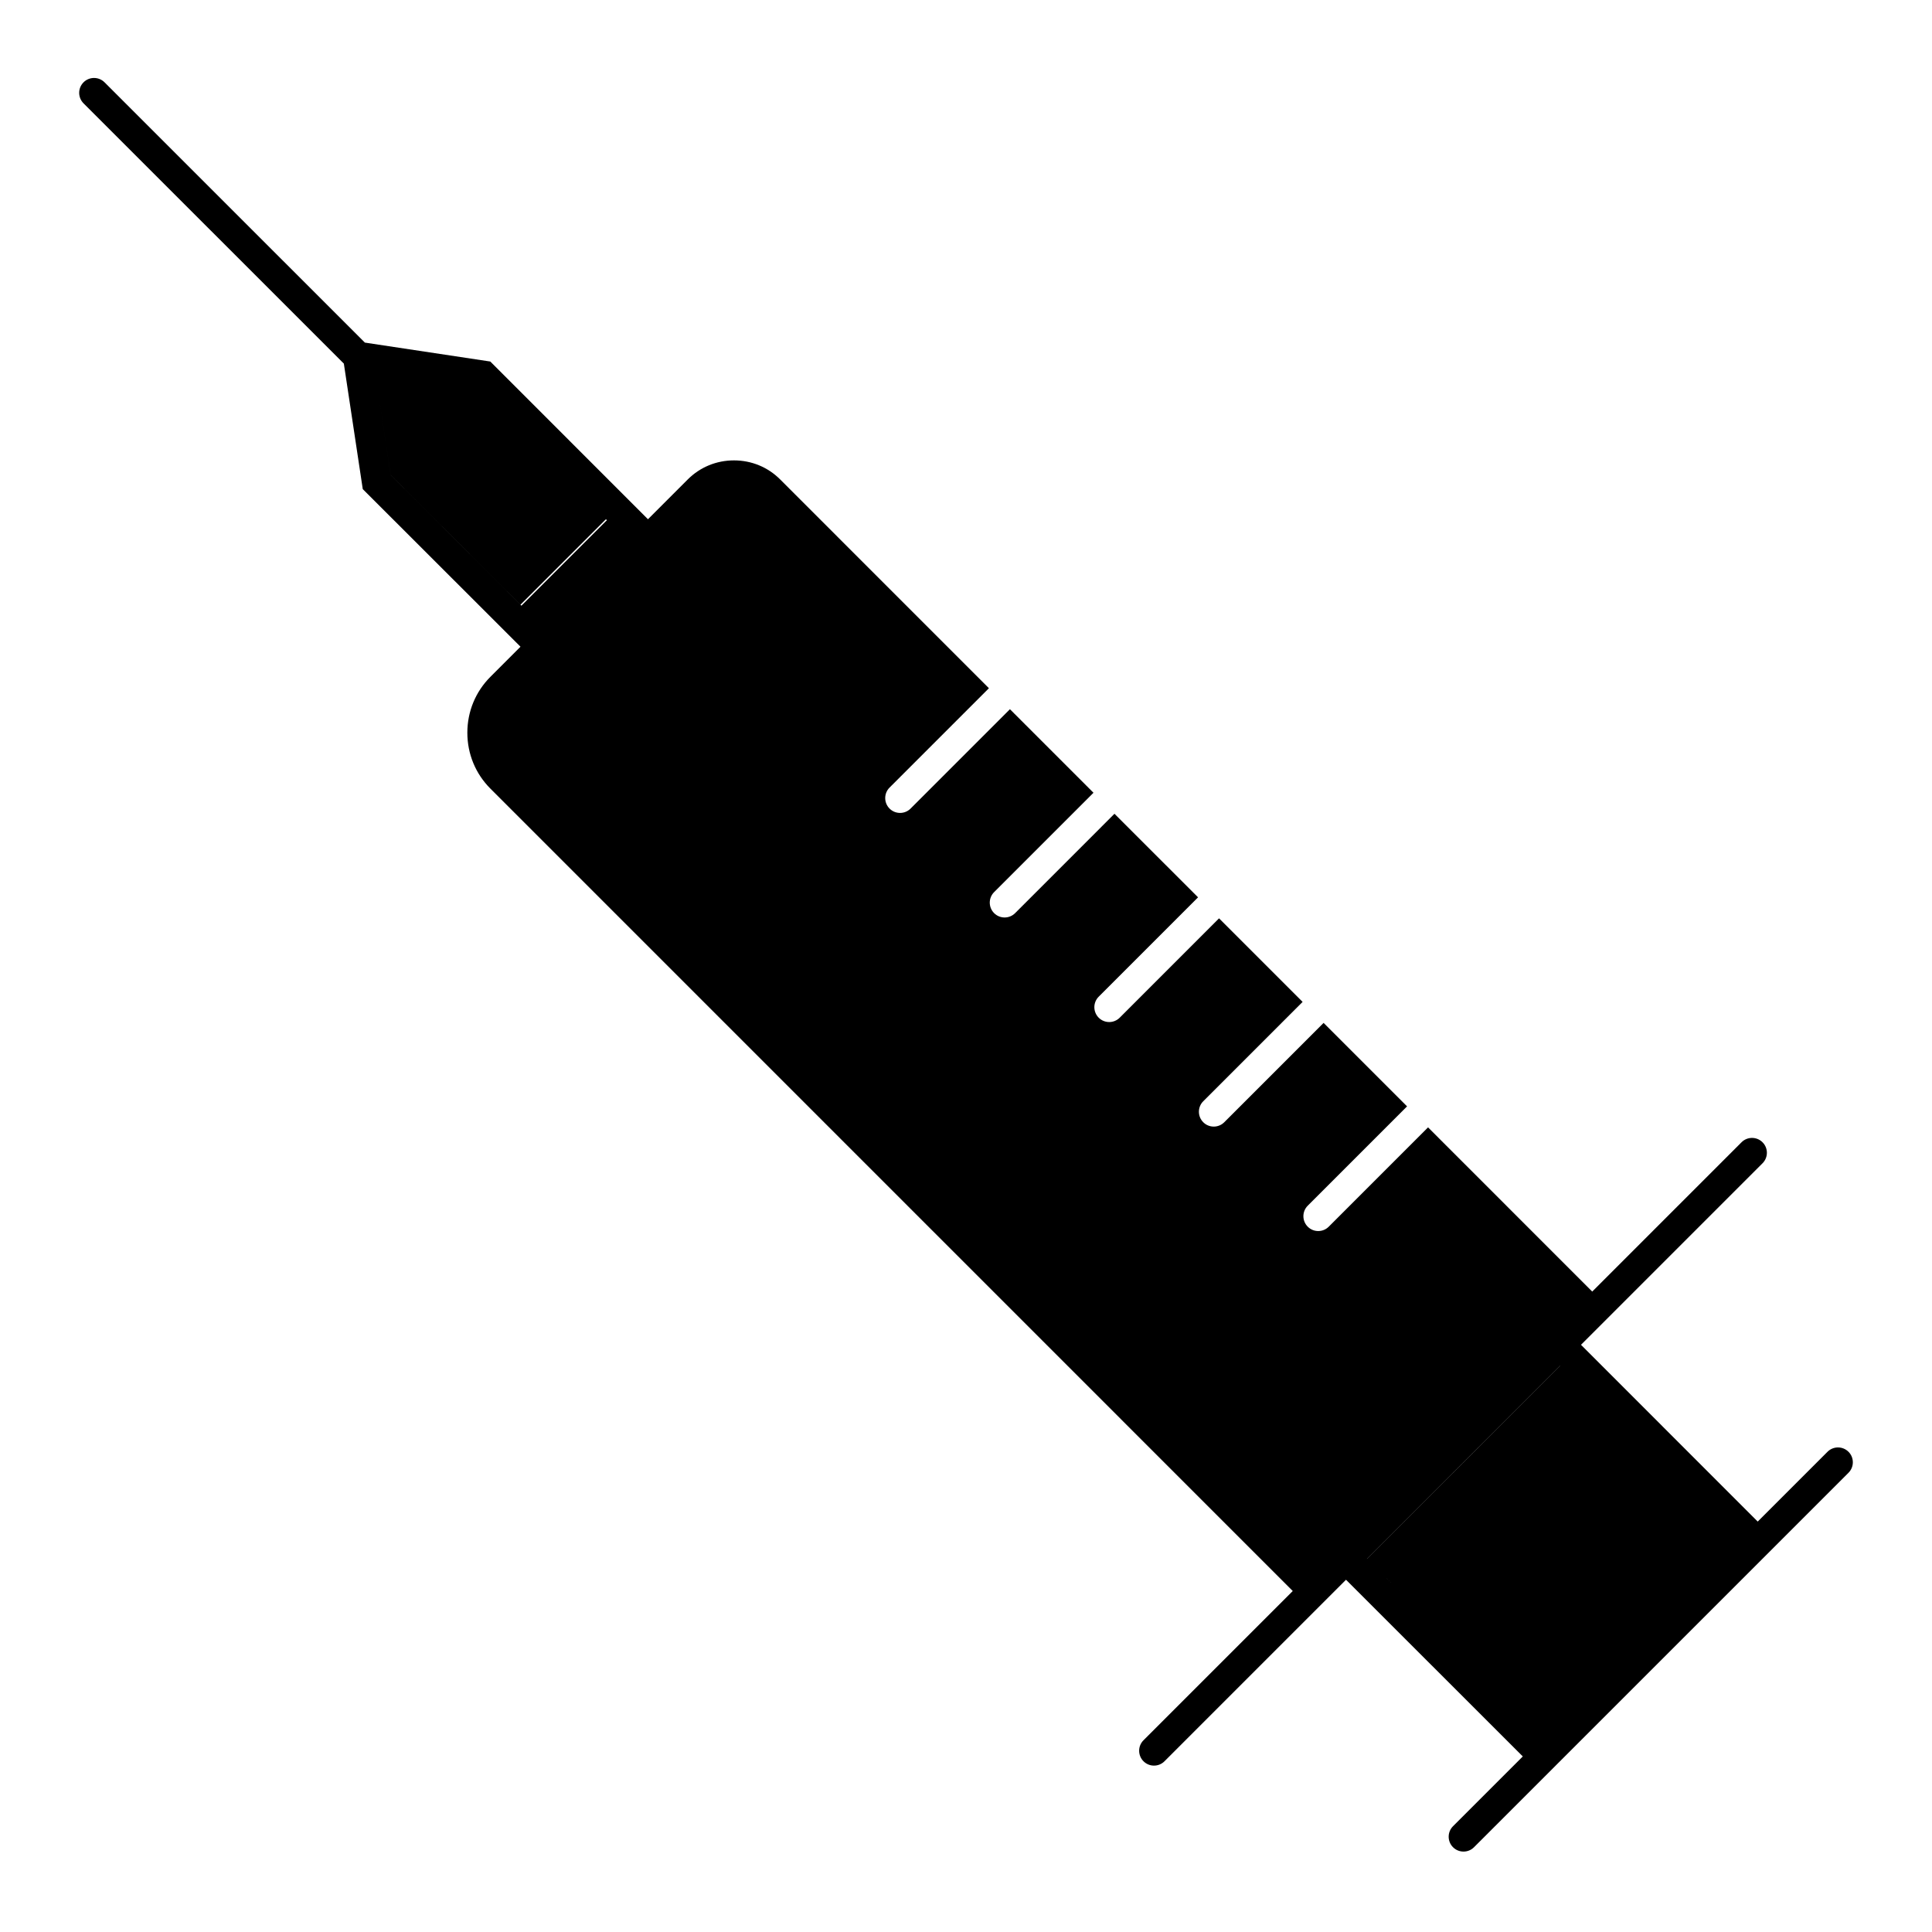 <?xml version="1.0" encoding="UTF-8"?>
<!-- Uploaded to: ICON Repo, www.iconrepo.com, Generator: ICON Repo Mixer Tools -->
<svg fill="#000000" width="800px" height="800px" version="1.1" viewBox="144 144 512 512" xmlns="http://www.w3.org/2000/svg">
 <path d="m633.87 528.74c-1.539-1.539-4.031-1.539-5.566 0l-18.492 18.492-46.832-46.844 48.109-48.109c1.539-1.539 1.539-4.031 0-5.566-1.539-1.539-4.031-1.539-5.566 0l-52.781 52.781 13.215-13.215-43.508-43.512-26.32 26.32c-0.766 0.77-1.777 1.152-2.781 1.152-1.008 0-2.016-0.383-2.781-1.152-1.539-1.539-1.539-4.031 0-5.566l26.32-26.32-22.121-22.121-26.328 26.328c-0.77 0.77-1.777 1.152-2.781 1.152-1.008 0-2.016-0.383-2.781-1.152-1.539-1.539-1.539-4.031 0-5.566l26.328-26.328-22.145-22.145-26.328 26.332c-0.77 0.77-1.777 1.152-2.781 1.152-1.008 0-2.016-0.383-2.785-1.152-1.535-1.539-1.535-4.031 0-5.566l26.332-26.332-22.152-22.145-26.328 26.332c-0.77 0.77-1.777 1.152-2.785 1.152-1.008 0-2.016-0.383-2.781-1.152-1.539-1.539-1.539-4.031 0-5.566l26.332-26.332-22.141-22.141-26.332 26.332c-0.77 0.77-1.777 1.152-2.785 1.152-1.008 0-2.016-0.383-2.785-1.152-1.535-1.539-1.535-4.031 0-5.566l26.332-26.332-55.336-55.34c-3.246-3.25-7.59-5.035-12.227-5.035-4.641 0-8.984 1.789-12.238 5.039l-10.555 10.559 0.258 0.258-33.781 33.777 33.781-33.777-42.039-42.055-33.242-5.016-68.992-68.98c-1.539-1.535-4.031-1.535-5.566 0.004-1.535 1.539-1.535 4.027 0 5.566l68.988 68.98 5.012 33.258 41.801 41.766-7.973 7.977c-3.941 3.941-6.113 9.203-6.113 14.816 0 5.613 2.172 10.875 6.113 14.816l212.63 212.64-39.555 39.551c-1.539 1.535-1.539 4.027 0 5.566 0.77 0.77 1.777 1.152 2.781 1.152 1.008 0 2.016-0.383 2.785-1.152l48.102-48.102 46.852 46.824-18.492 18.492c-1.539 1.535-1.539 4.027 0 5.566 0.77 0.77 1.777 1.152 2.781 1.152 1.008 0 2.016-0.383 2.781-1.152l99.242-99.234c1.535-1.539 1.535-4.031 0-5.566zm-390.32-285.27c0.043-0.039 0.094-0.07 0.137-0.109 0.043-0.043 0.07-0.094 0.109-0.137l21.504 3.242-21.504-3.242c-0.039 0.043-0.07 0.094-0.109 0.137-0.043 0.039-0.094 0.07-0.137 0.109l3.981 26.41 34.398 34.371 22.648-22.652-6.606-6.609 6.863 6.867-22.652 22.652-34.652-34.625zm313.86 262.48 0.02 0.02-51.141 51.141 43.367 43.344-43.387-43.363zm-4.289 97.965 25.559-25.559z"/>
</svg>